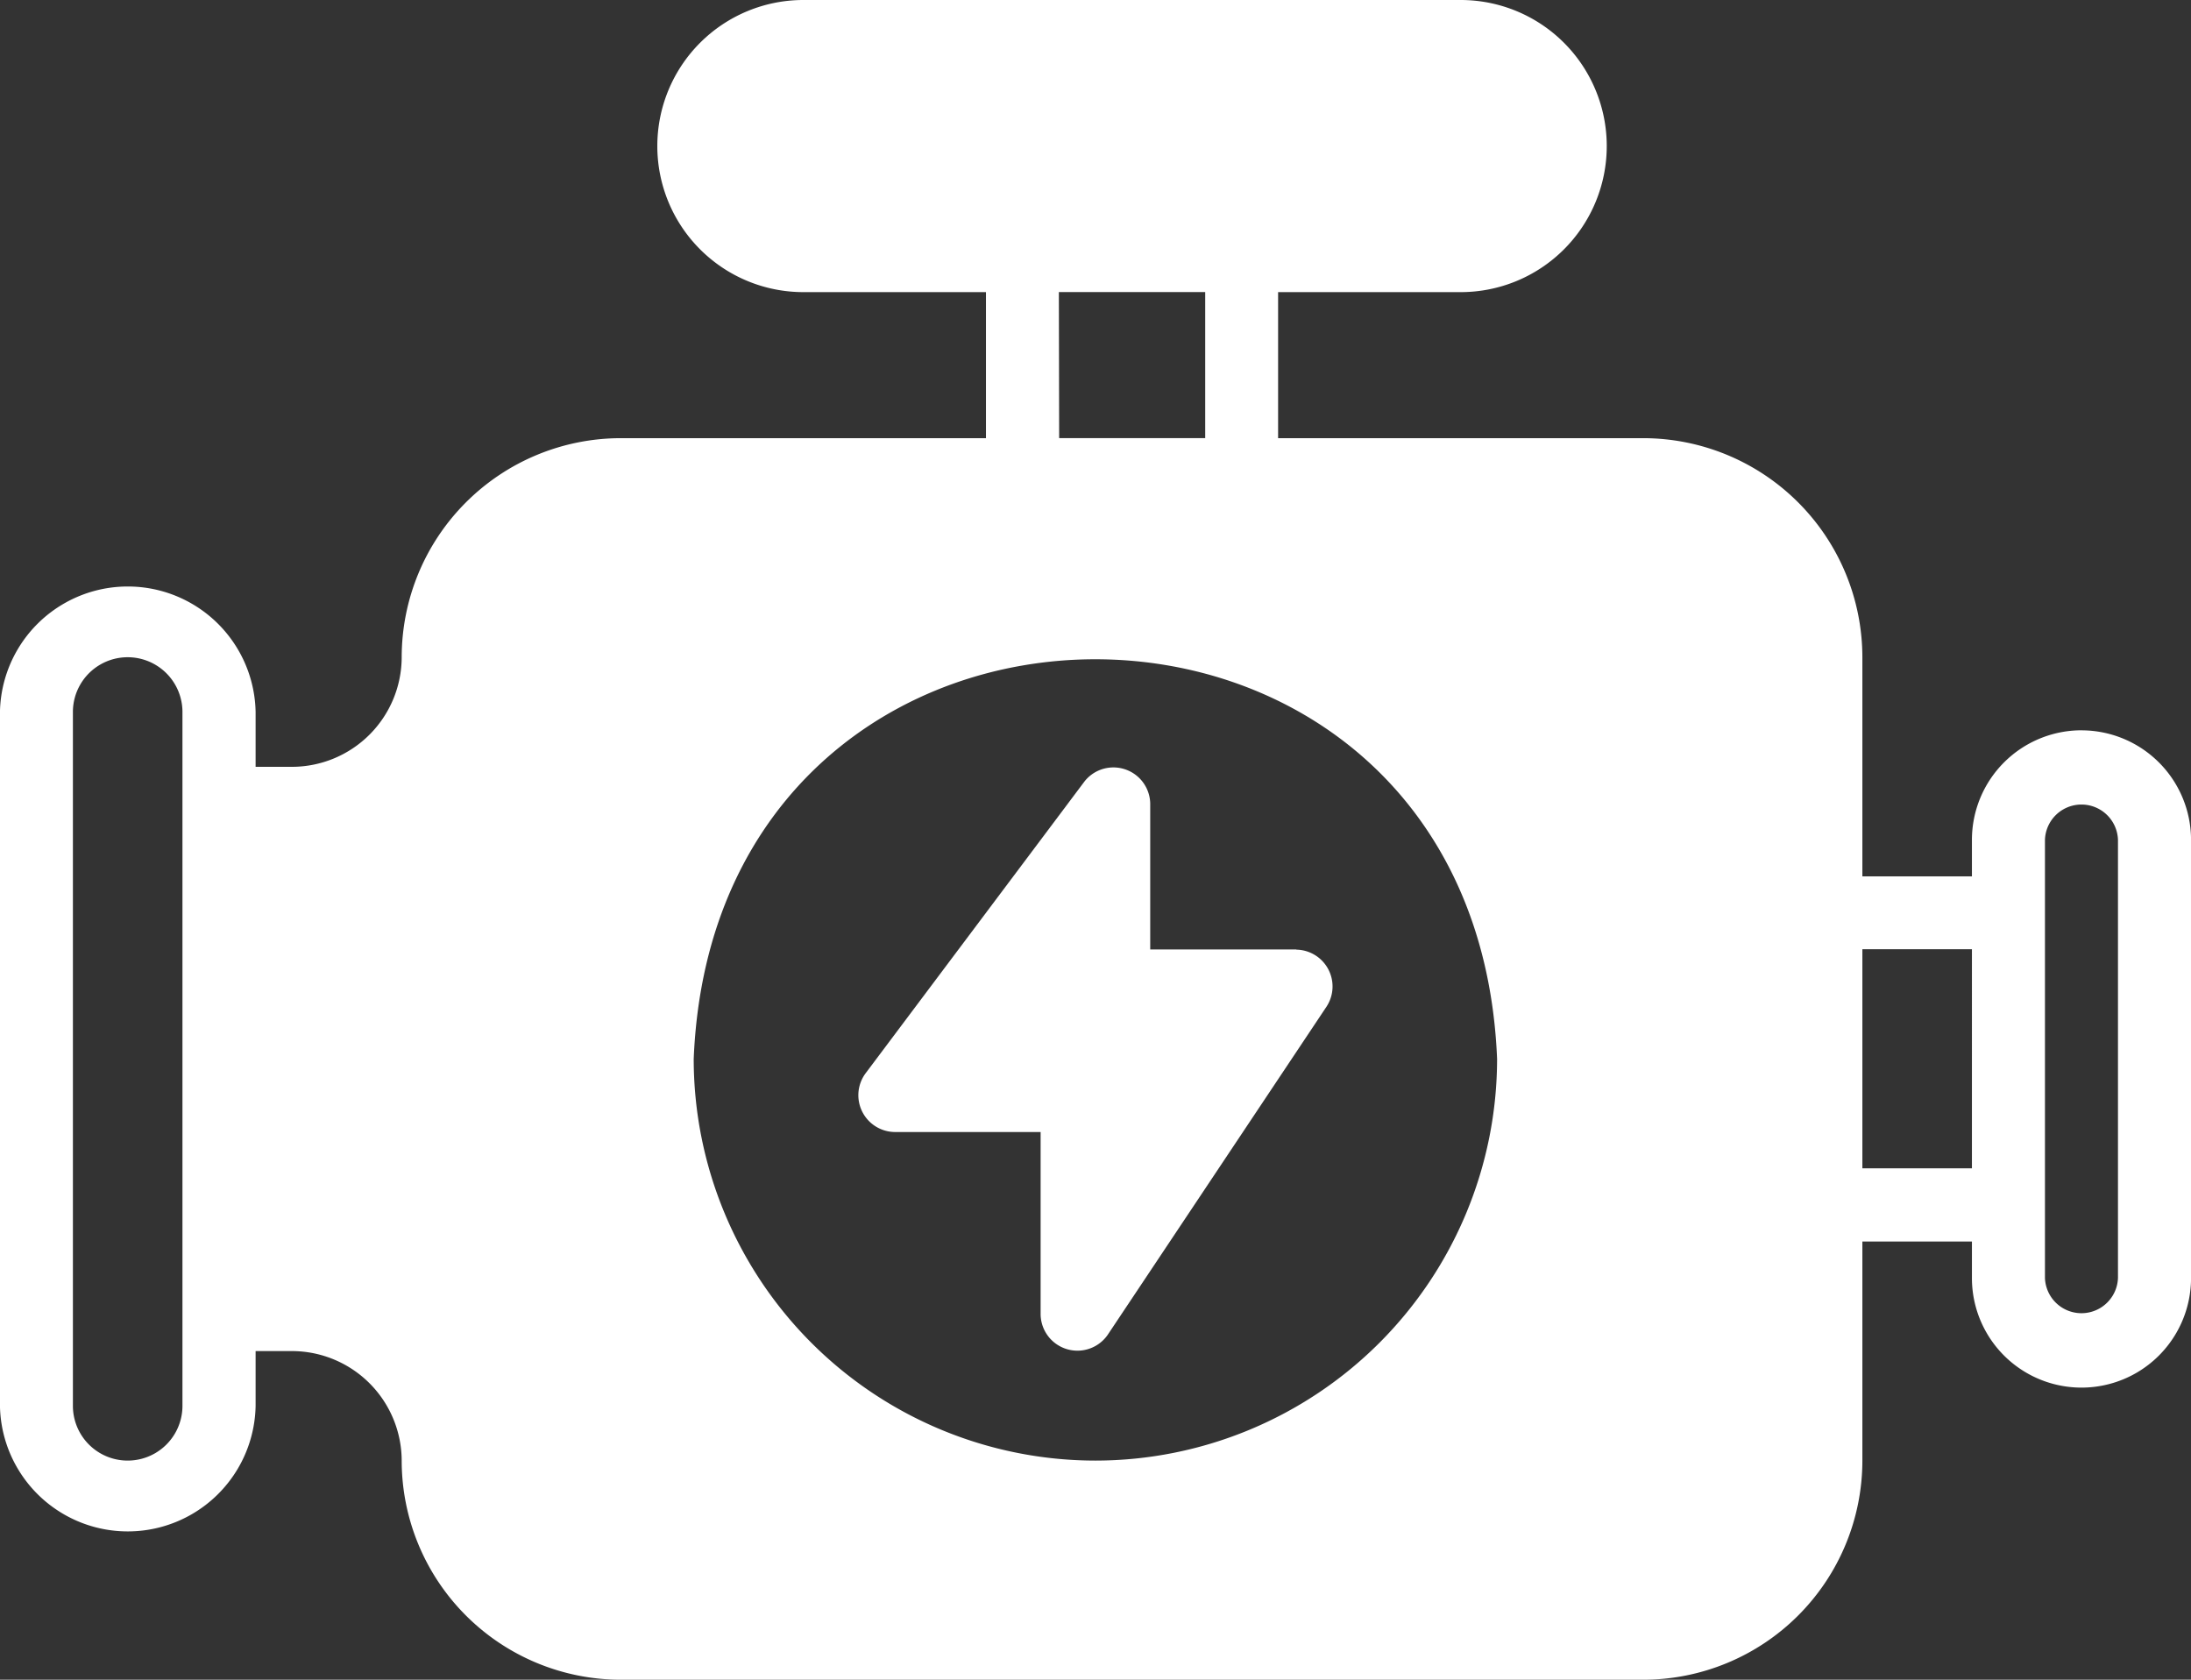 <svg xmlns="http://www.w3.org/2000/svg" width="53.557" height="41.061" viewBox="0 0 53.557 41.061">
  <rect x="0" y="0" width="53.557" height="41.061" fill="#333333" stroke="none"/>
  <defs>
    <style>
      .cls-1 {
        fill: #fff;
      }
    </style>
  </defs>
  <g id="noun-machine-7104756" transform="translate(-37.54 -168.74)">
    <path id="Path_95" data-name="Path 95" class="cls-1" d="M88.42,186.592a2.68,2.68,0,0,0-2.678,2.678v.893H83.064v-5.356a5.36,5.36,0,0,0-5.356-5.356H68.782v-3.57h4.463a3.57,3.57,0,0,0,0-7.141H57.178a3.57,3.57,0,0,0,0,7.141h4.463v3.57H52.715a5.36,5.36,0,0,0-5.356,5.356,2.686,2.686,0,0,1-2.678,2.678h-.893v-1.339a3.125,3.125,0,0,0-6.249,0v16.96a3.125,3.125,0,0,0,6.249,0v-1.339h.893a2.686,2.686,0,0,1,2.678,2.678,5.36,5.36,0,0,0,5.356,5.356H77.708a5.36,5.36,0,0,0,5.356-5.356v-5.356h2.678v.893a2.678,2.678,0,0,0,5.356,0V189.271a2.68,2.68,0,0,0-2.678-2.678ZM42,203.105a1.339,1.339,0,0,1-2.678,0v-16.96a1.339,1.339,0,0,1,2.678,0Zm21.423-27.225H67v3.57h-3.57Zm.893,28.564a9.825,9.825,0,0,1-9.819-9.819c.533-13.028,19.106-13.023,19.638,0a9.825,9.825,0,0,1-9.819,9.819ZM85.742,197.3H83.064v-5.356h2.678Zm3.57,2.678a.893.893,0,0,1-1.785,0V189.27a.893.893,0,0,1,1.785,0Z"/>
    <path id="Path_96" data-name="Path 96" class="cls-1" d="M488.838,567.095h-3.57v-3.57a.9.9,0,0,0-1.607-.536l-5.356,7.141a.9.9,0,0,0,.714,1.428h3.57v4.463a.9.9,0,0,0,1.636.5l5.356-8.033a.9.9,0,0,0-.743-1.388Z" transform="translate(-419.612 -375.146)"/>
  </g>
</svg>
